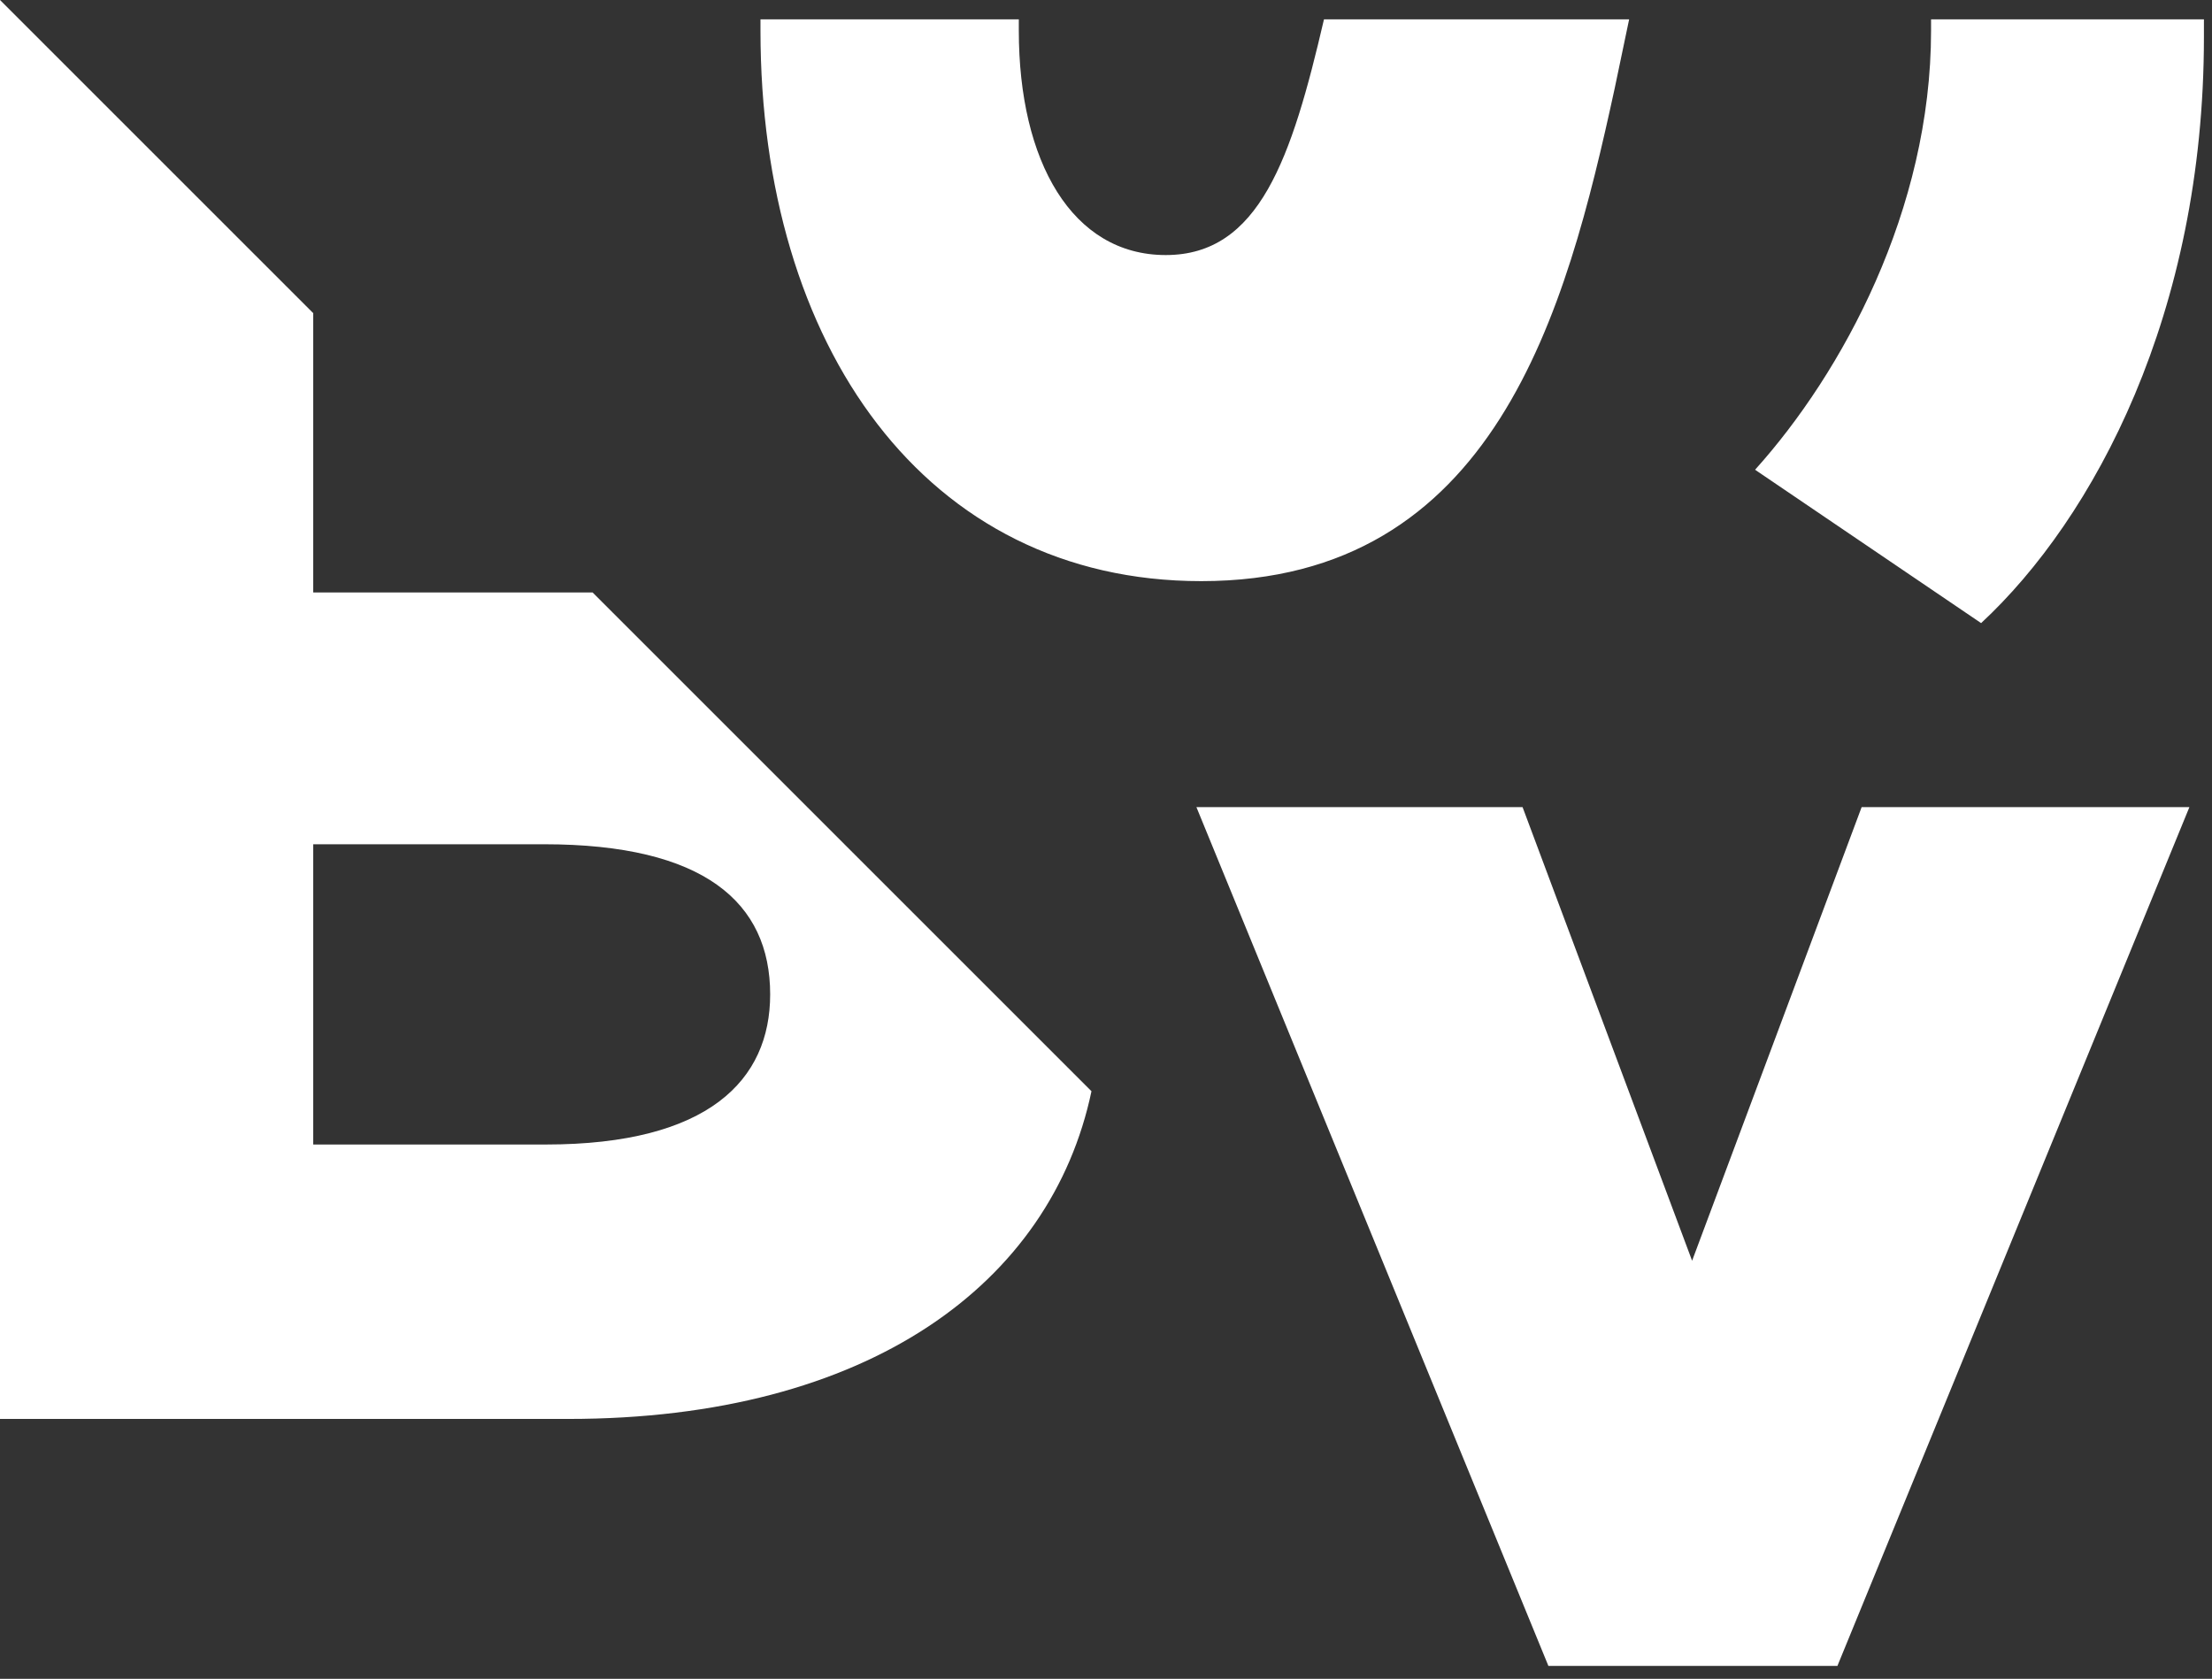 <svg width="137" height="104" fill="none" xmlns="http://www.w3.org/2000/svg"><rect width="100%" height="100%" fill="#333333" stroke="none"/><g clip-path="url(#clip0)" fill="#fff"><path d="M113.8 103.2L135.6 50h-20.3l-10.5 28.1L94.3 50H74.1l21.8 53.2h17.9zM108.7 29.1l14 9.5c7-6.5 13.8-19.2 13.8-36.3V1.2h-16.9v.7c0 11.1-5.5 21.2-10.9 27.2zM74.4 36C92.6 36 97 19.3 100 5.5l.9-4.3H82c-2 8.6-4 14.6-9.8 14.6-5.8 0-9.1-5.8-9.1-13.9v-.7h-16v.7C47.1 21.4 57.3 36 74.4 36zM30.9 36.7H19.4V19.4L0 0v87.9h35.2c18.6 0 29.9-8.4 32.4-20.3L36.7 36.7h-5.8zm16.8 24.9c0 5.3-3.8 9.3-13.9 9.3H19.4V52.3h14.3c9.9 0 14 3.6 14 9.3z"/></g><defs><clipPath id="clip0"><path fill="#fff" d="M0 0h136.5v103.2H0z"/></clipPath></defs></svg>